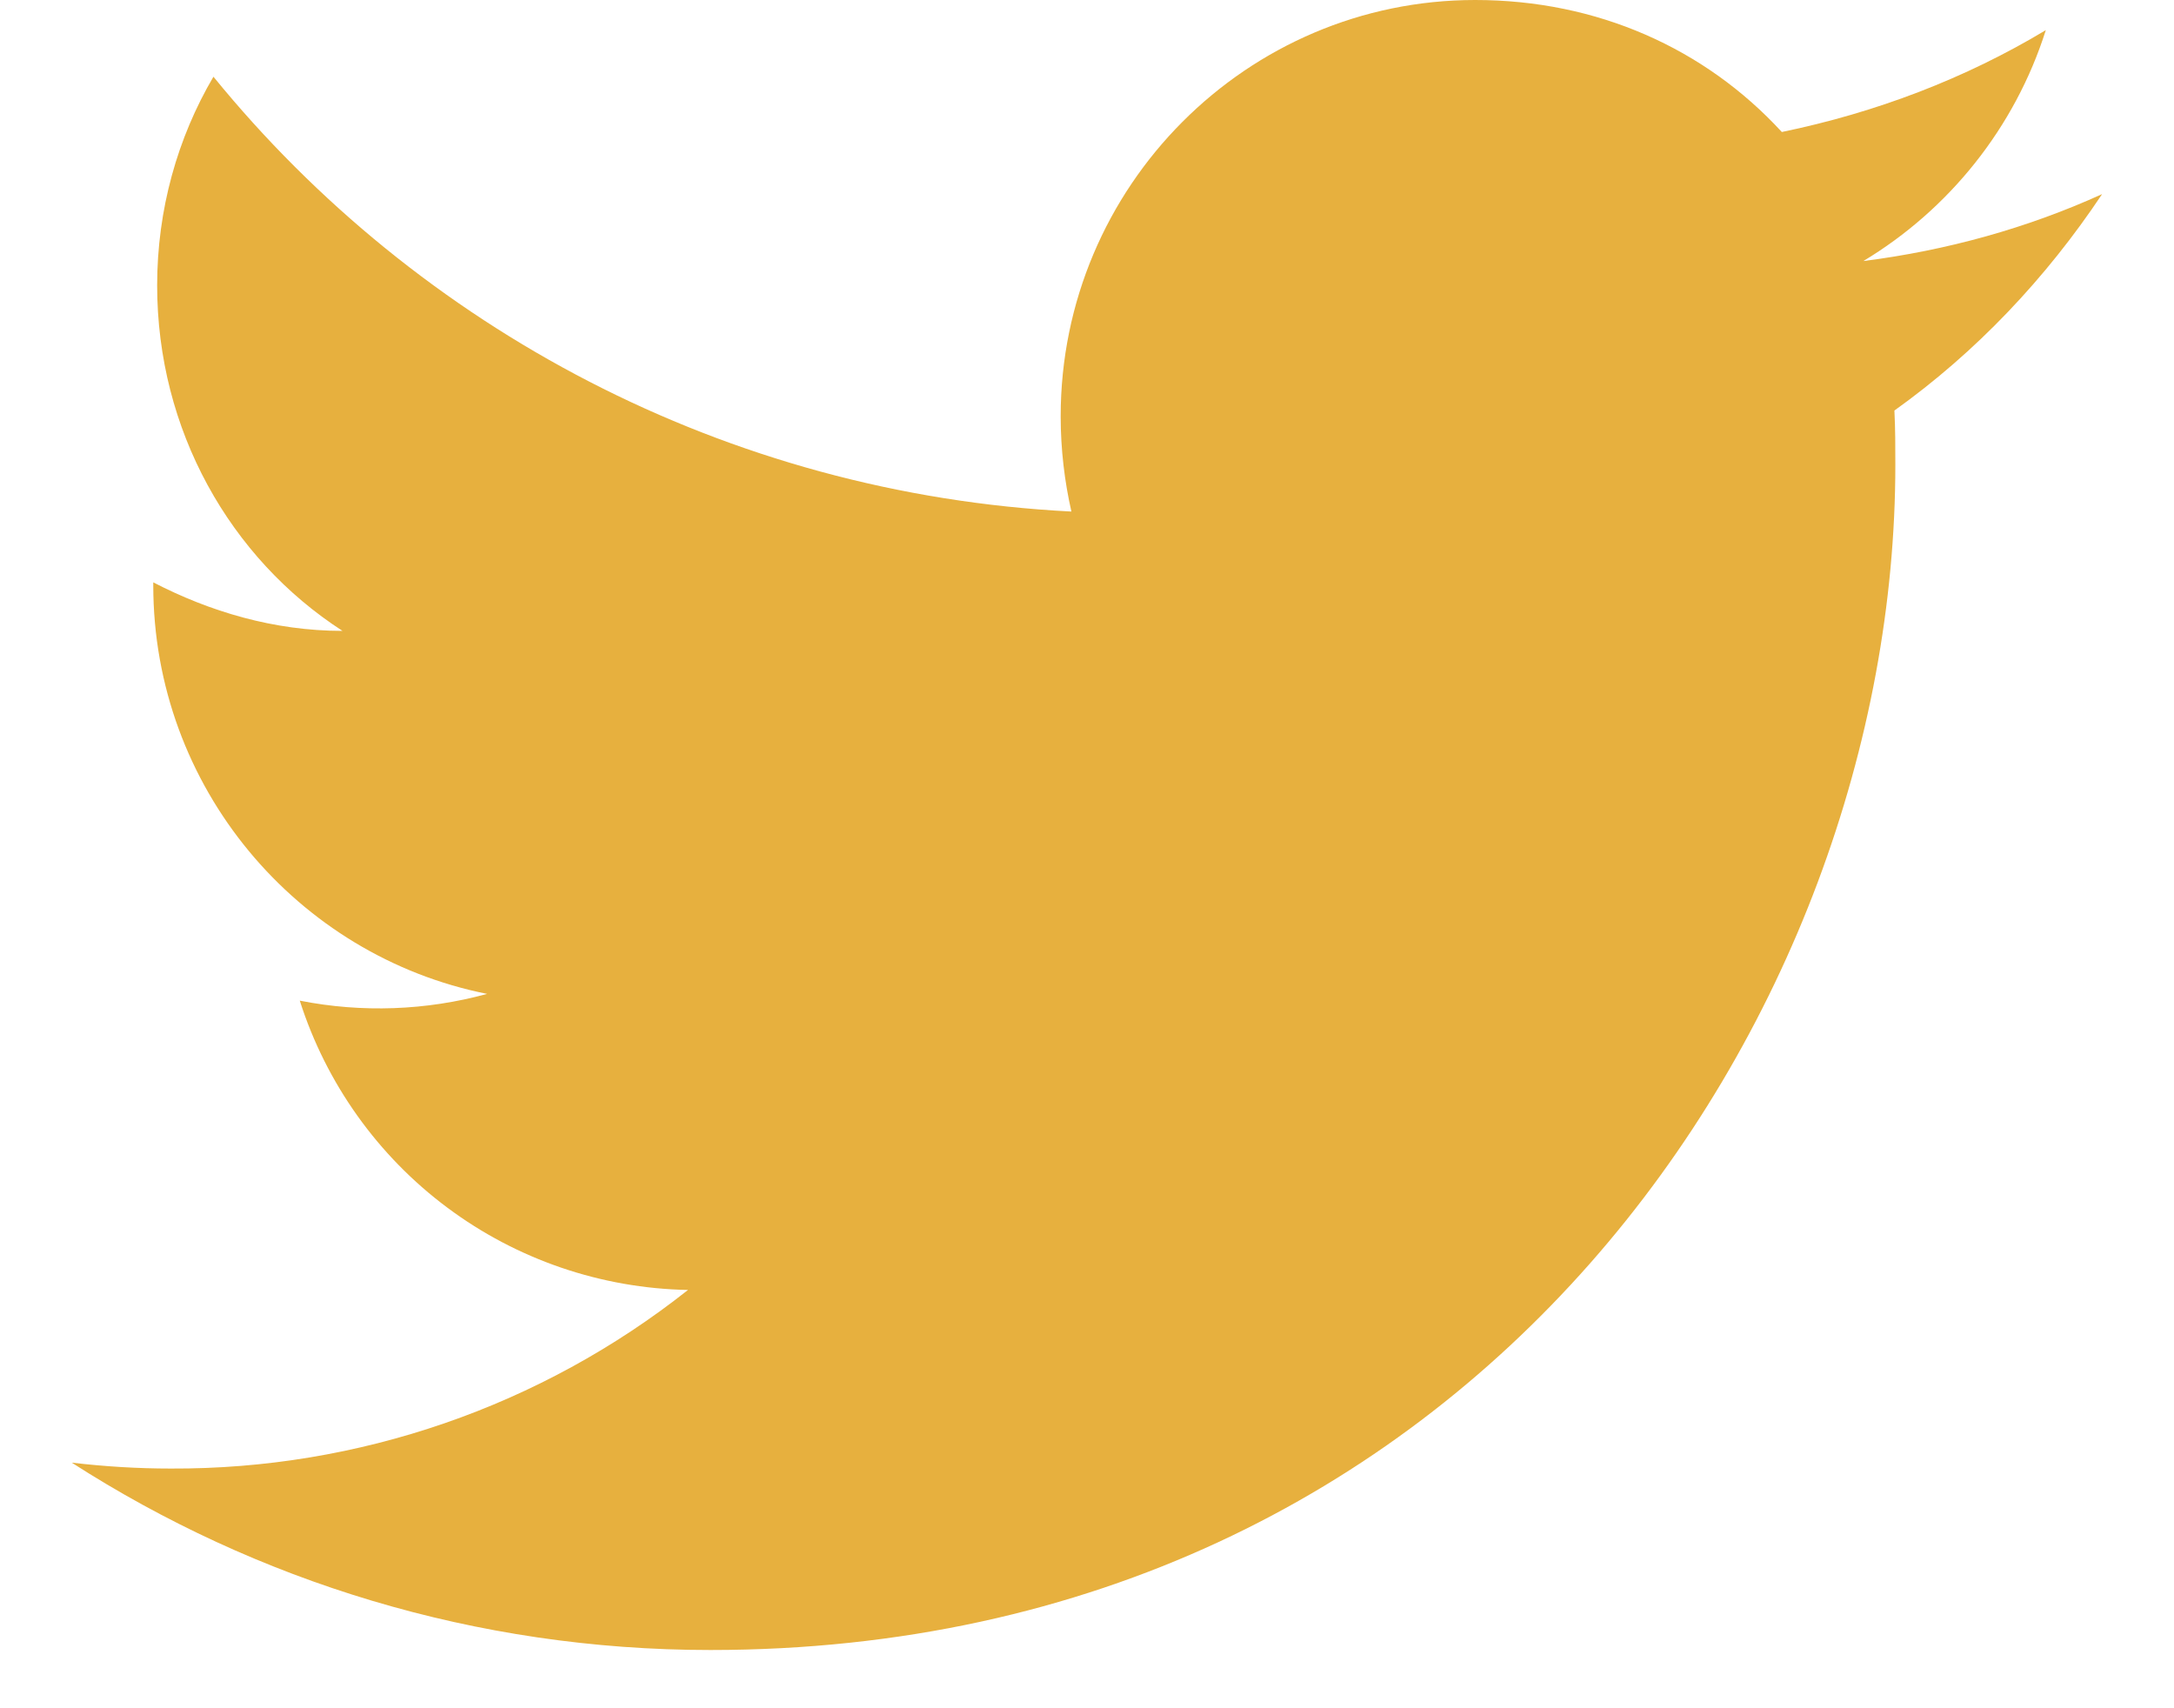 <svg width="28" height="22" viewBox="0 0 28 22" fill="none" xmlns="http://www.w3.org/2000/svg">
<path d="M27.074 2.5C26.111 2.938 25.074 3.225 23.999 3.362C25.099 2.7 25.949 1.65 26.349 0.388C25.311 1.012 24.161 1.45 22.949 1.7C21.961 0.625 20.574 0 18.999 0C16.061 0 13.661 2.4 13.661 5.362C13.661 5.787 13.711 6.2 13.799 6.588C9.349 6.362 5.386 4.225 2.749 0.988C2.286 1.775 2.024 2.7 2.024 3.675C2.024 5.537 2.961 7.188 4.411 8.125C3.524 8.125 2.699 7.875 1.974 7.5V7.537C1.974 10.137 3.824 12.312 6.274 12.8C5.487 13.015 4.661 13.045 3.861 12.887C4.201 13.953 4.866 14.886 5.763 15.554C6.659 16.222 7.743 16.592 8.861 16.613C6.966 18.113 4.616 18.924 2.199 18.913C1.774 18.913 1.349 18.887 0.924 18.837C3.299 20.363 6.124 21.25 9.149 21.25C18.999 21.25 24.411 13.075 24.411 5.987C24.411 5.75 24.411 5.525 24.399 5.287C25.449 4.537 26.349 3.587 27.074 2.5Z" fill="#E7B03E"/>
</svg>
